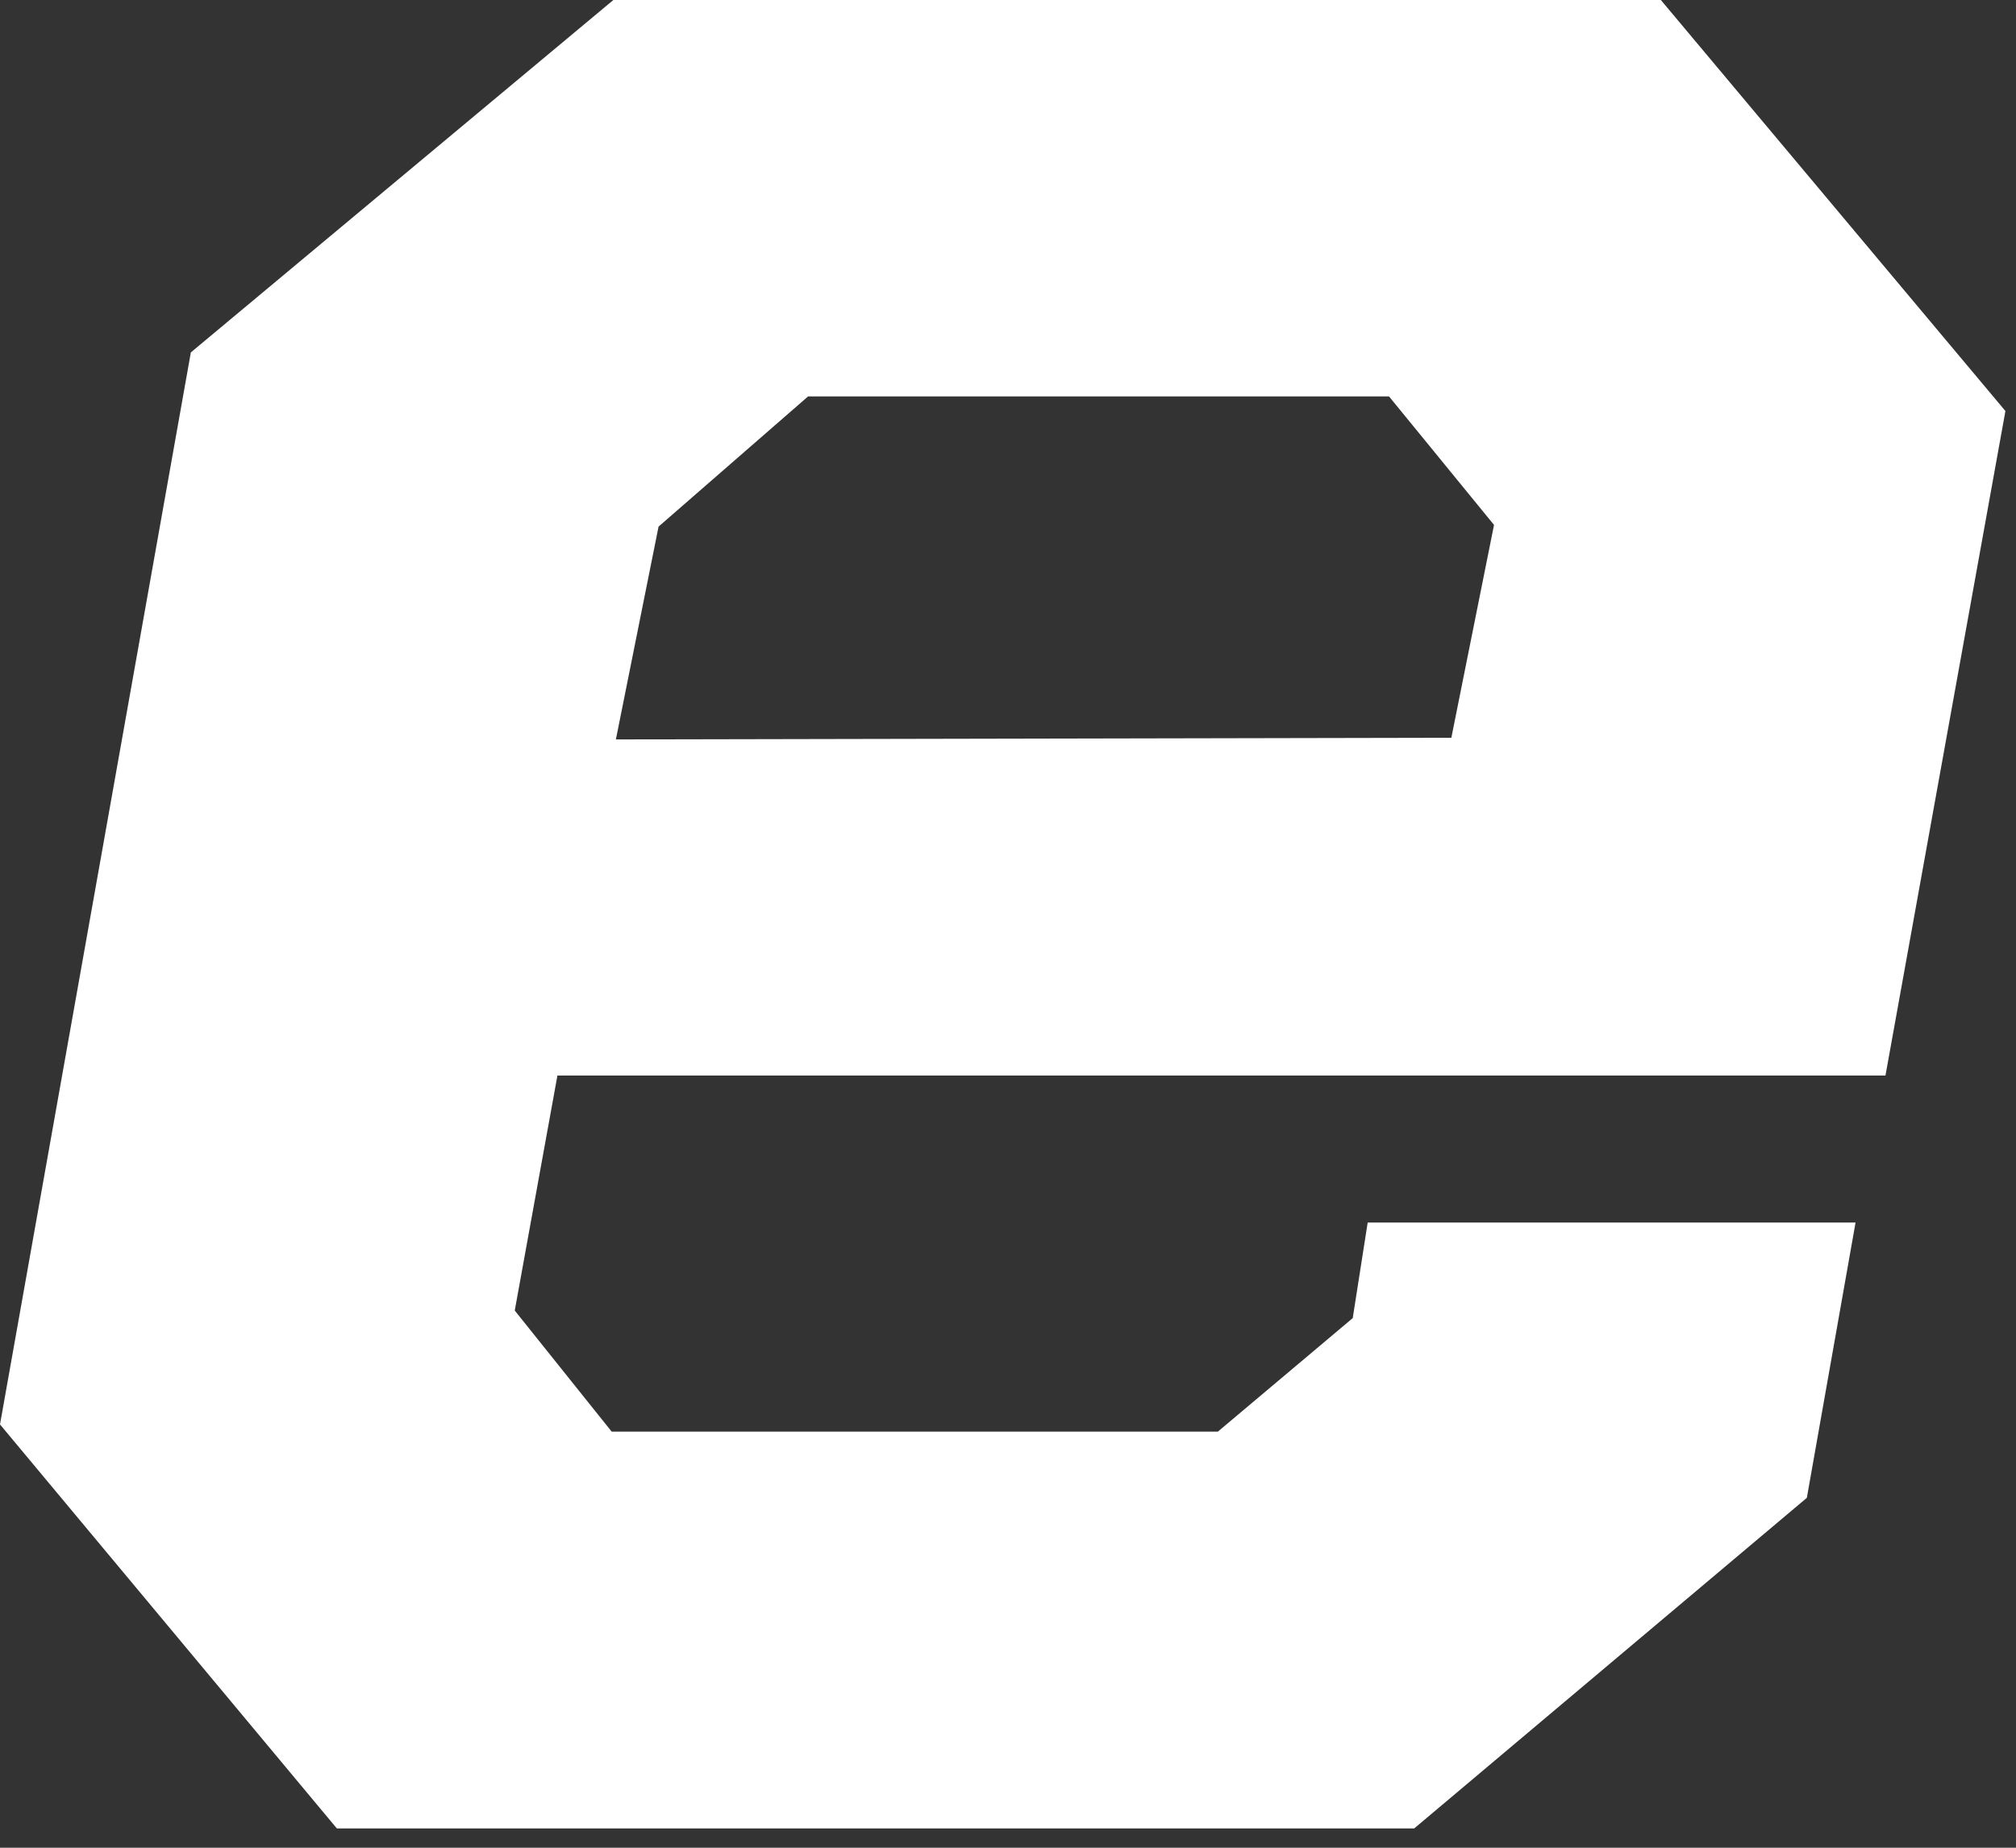 <?xml version="1.0" encoding="utf-8"?>
<svg xmlns="http://www.w3.org/2000/svg" fill="none" height="100%" overflow="visible" preserveAspectRatio="none" style="display: block;" viewBox="0 0 12 11" width="100%">
<rect x="0" y="0" width="12" height="11" fill="#333333" stroke="none"/>
<path d="M0 8.48L1.136 2.098L3.651 0H9.886L11.937 2.447L11.223 6.403H3.318L3.064 7.802L3.641 8.523H7.249L8.052 7.847L8.141 7.278H11.045L10.755 8.917L8.418 10.885H2.005L0 8.48ZM8.639 4.392L8.893 3.125L8.268 2.36H4.81L3.92 3.135L3.666 4.402L8.639 4.392Z" fill="white" id="Vector"/>
</svg>